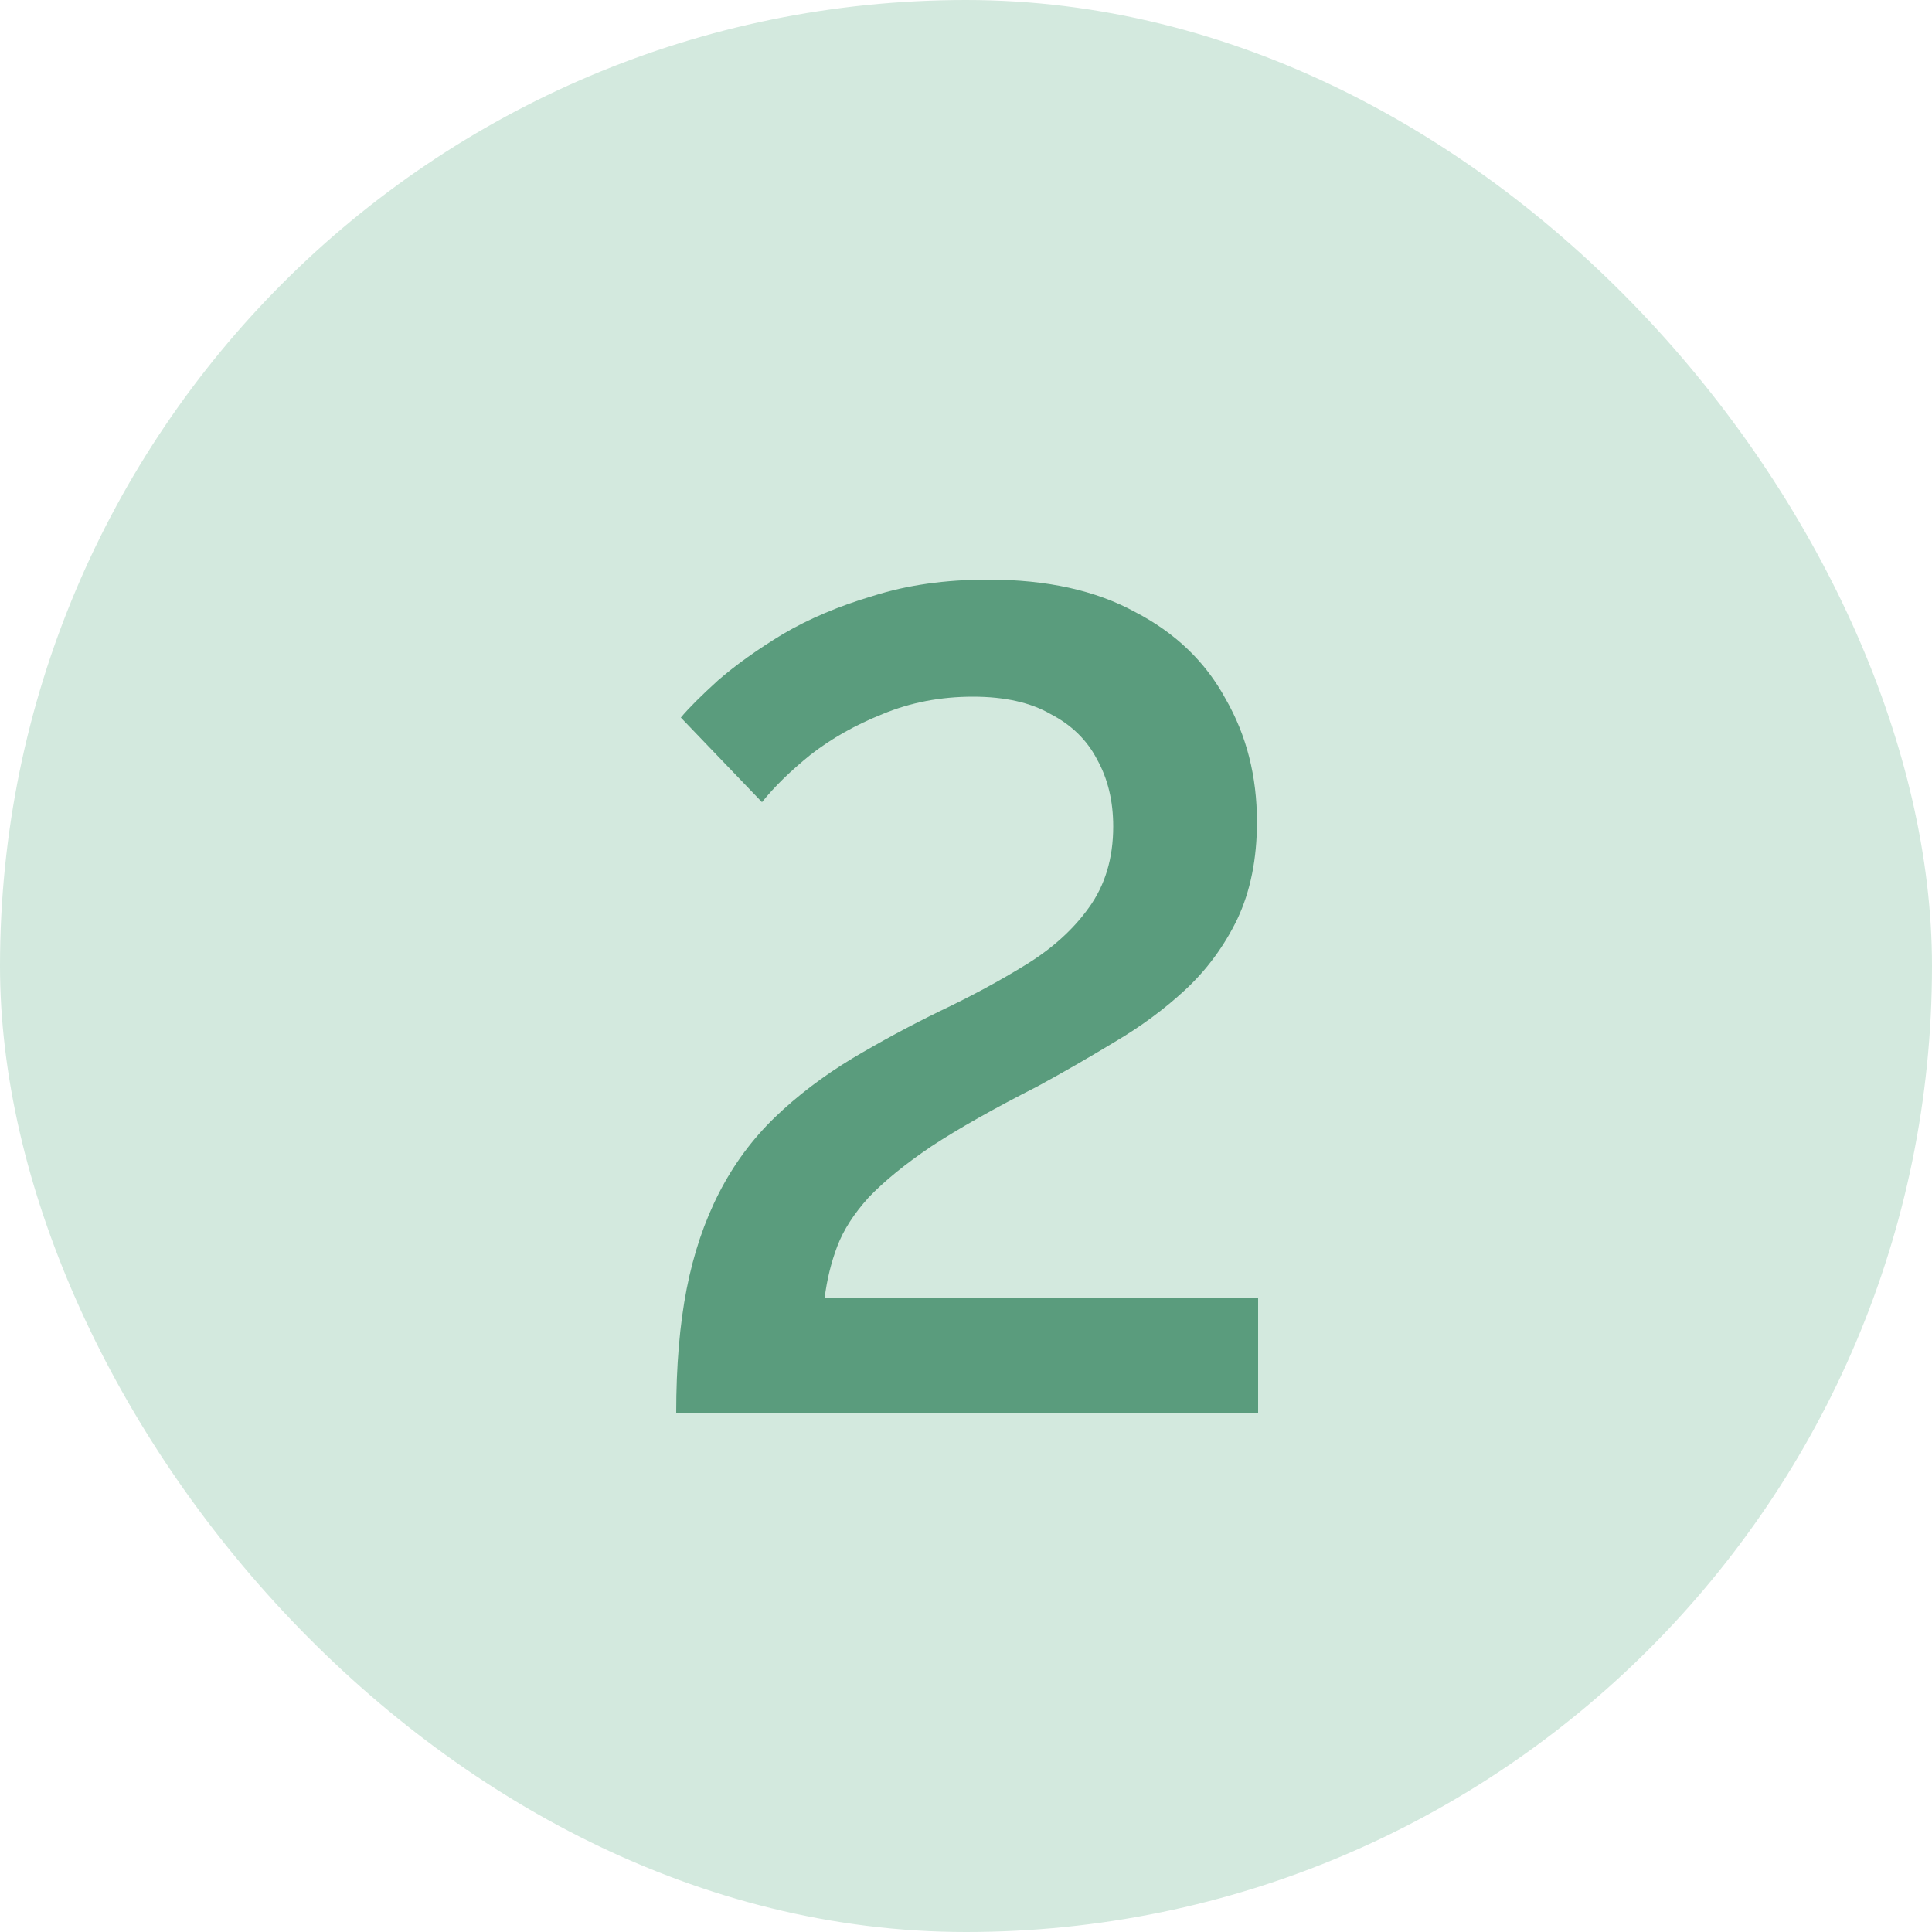 <?xml version="1.0" encoding="UTF-8"?> <svg xmlns="http://www.w3.org/2000/svg" width="40" height="40" viewBox="0 0 40 40" fill="none"><rect width="40" height="40" rx="20" fill="#D3E9DE"></rect><path d="M14 29.256C14 28.28 14.072 27.424 14.216 26.688C14.36 25.952 14.584 25.288 14.888 24.696C15.192 24.104 15.576 23.584 16.04 23.136C16.504 22.688 17.04 22.28 17.648 21.912C18.24 21.56 18.848 21.232 19.472 20.928C20.112 20.624 20.704 20.304 21.248 19.968C21.792 19.632 22.224 19.24 22.544 18.792C22.88 18.328 23.048 17.768 23.048 17.112C23.048 16.584 22.936 16.12 22.712 15.72C22.504 15.32 22.184 15.008 21.752 14.784C21.336 14.544 20.8 14.424 20.144 14.424C19.472 14.424 18.848 14.544 18.272 14.784C17.712 15.008 17.216 15.288 16.784 15.624C16.368 15.96 16.032 16.288 15.776 16.608L14.096 14.856C14.256 14.664 14.512 14.408 14.864 14.088C15.232 13.768 15.68 13.448 16.208 13.128C16.752 12.808 17.376 12.544 18.08 12.336C18.784 12.112 19.576 12 20.456 12C21.672 12 22.688 12.224 23.504 12.672C24.336 13.104 24.96 13.704 25.376 14.472C25.808 15.224 26.024 16.072 26.024 17.016C26.024 17.784 25.888 18.456 25.616 19.032C25.344 19.592 24.984 20.08 24.536 20.496C24.104 20.896 23.616 21.256 23.072 21.576C22.544 21.896 22.016 22.2 21.488 22.488C20.576 22.952 19.84 23.368 19.28 23.736C18.736 24.104 18.304 24.456 17.984 24.792C17.68 25.128 17.464 25.464 17.336 25.8C17.208 26.136 17.12 26.496 17.072 26.88H26.048V29.256H14Z" fill="#5A9C7D"></path></svg> 